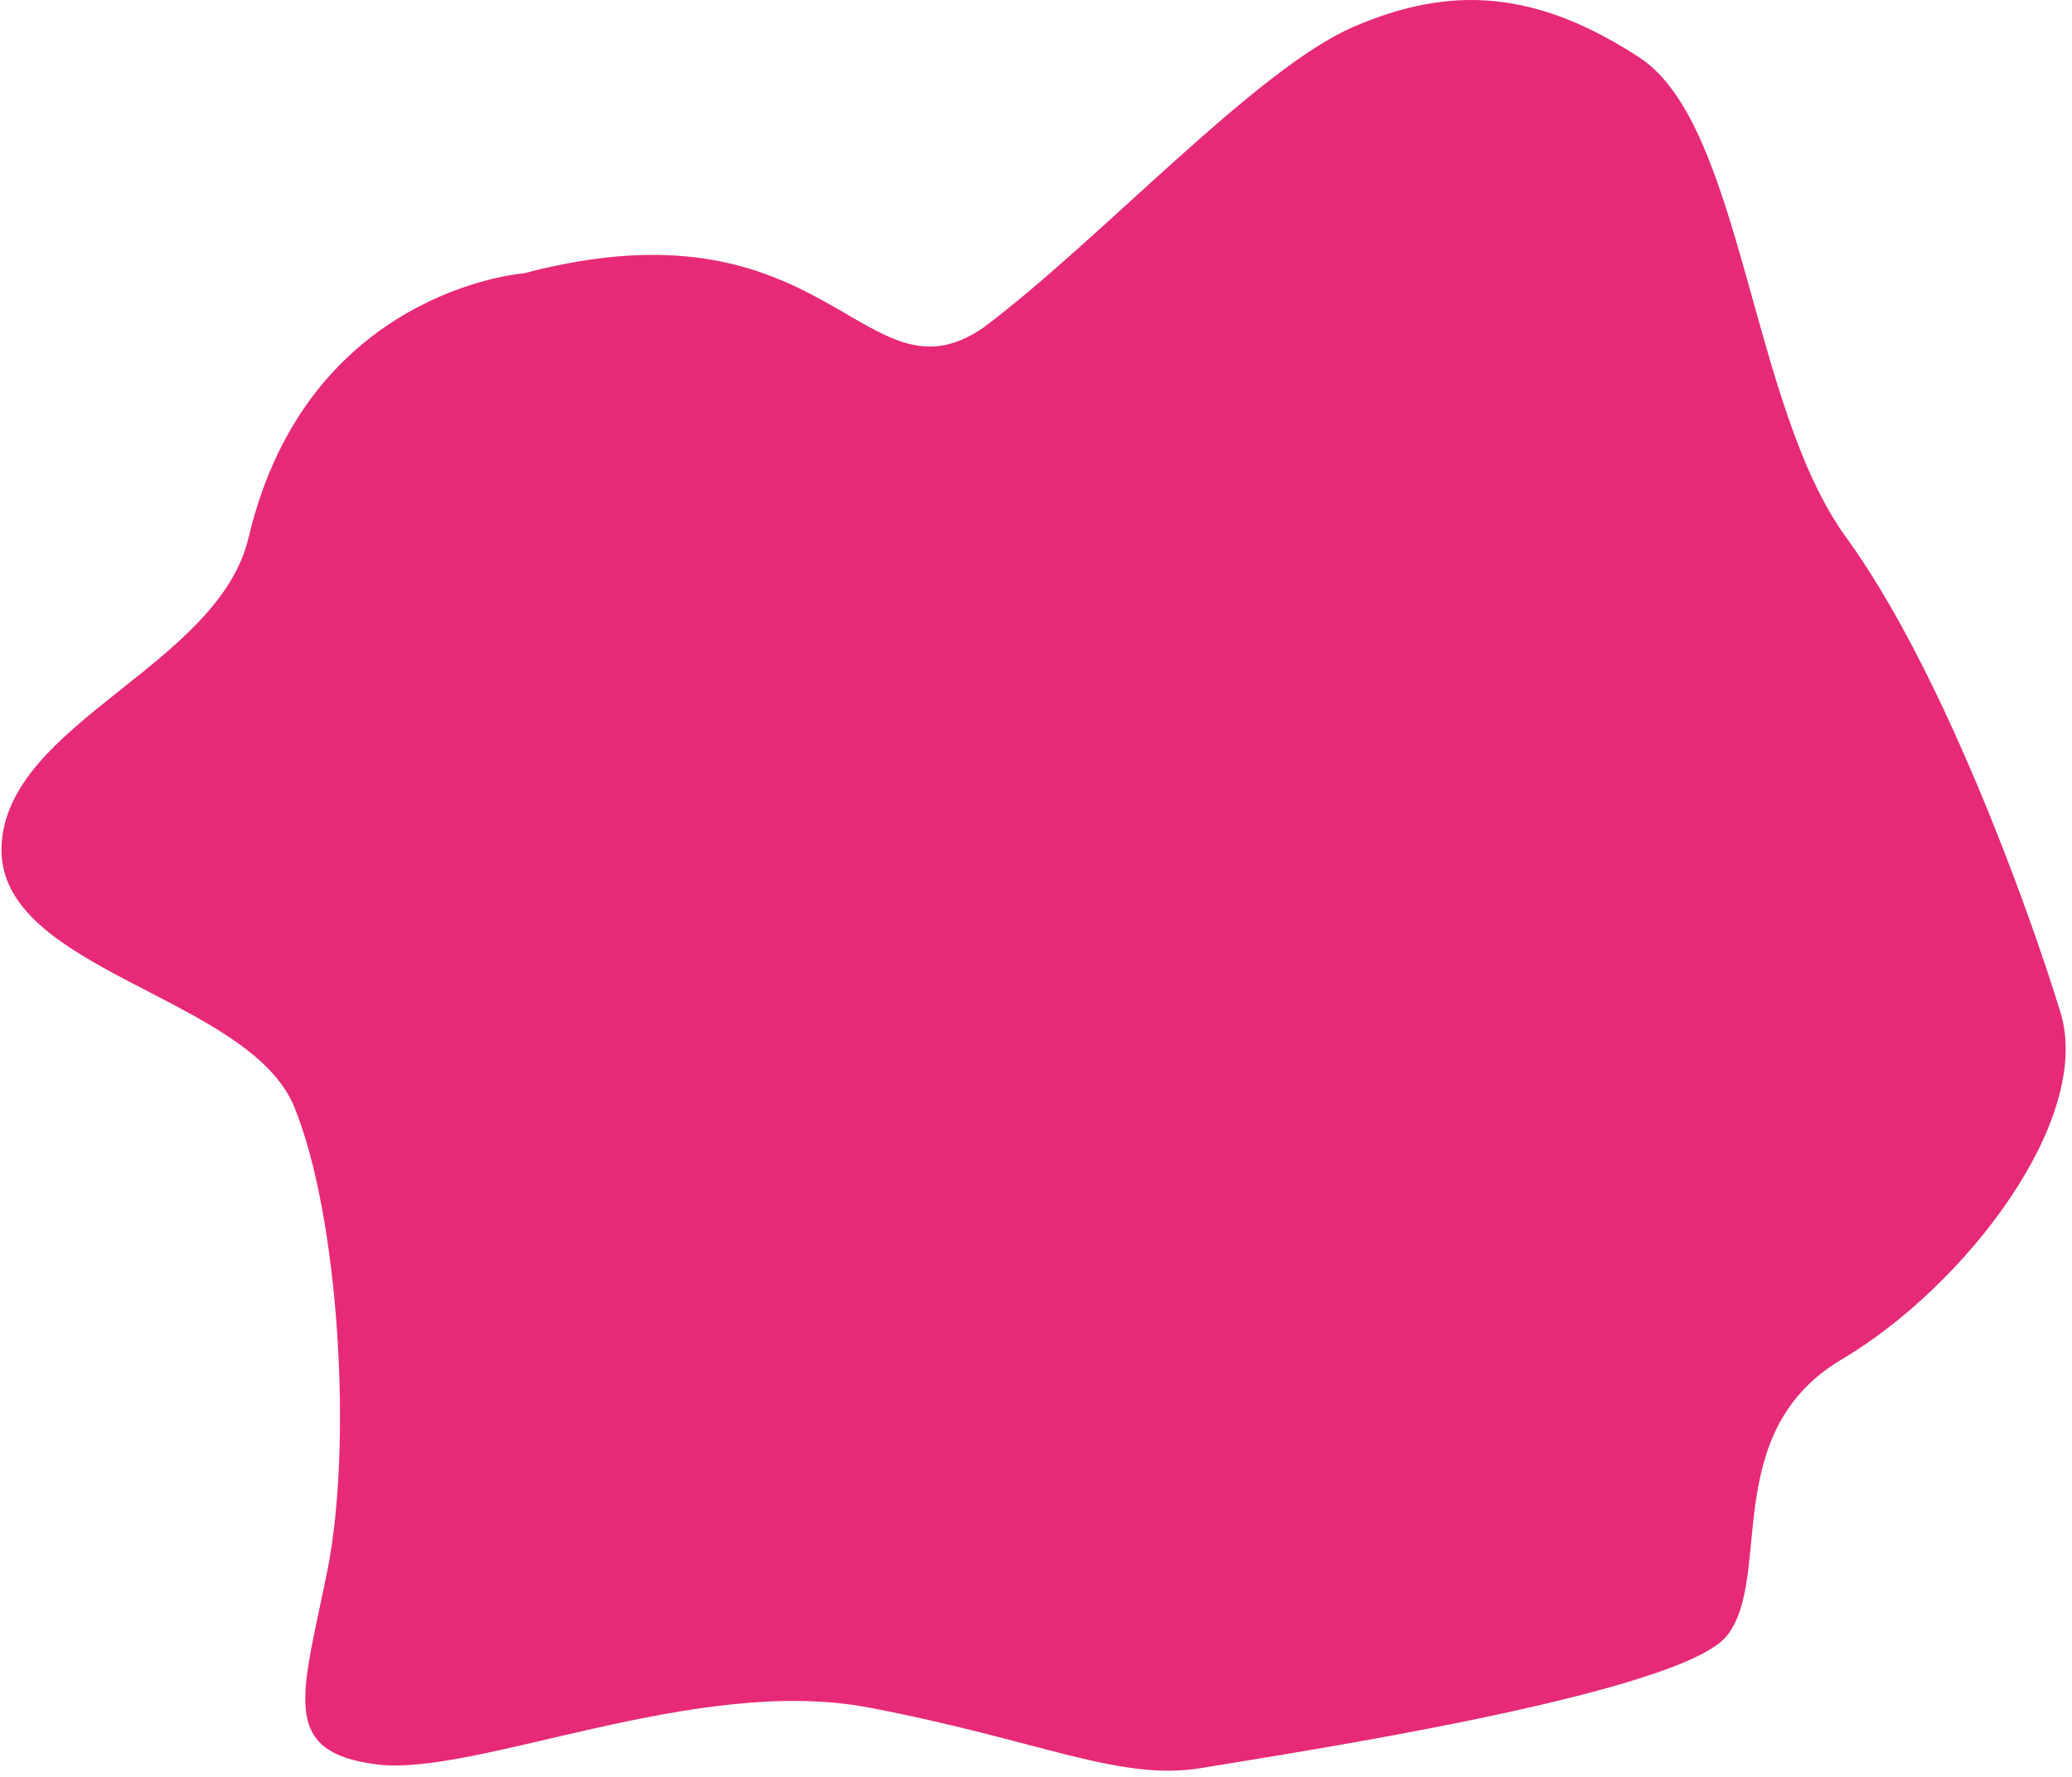 <?xml version="1.0" encoding="UTF-8" standalone="no"?>
<svg
   width="267"
   height="229"
   viewBox="0 0 267 229"
   fill="none"
   version="1.1"
   id="svg4"
   xmlns="http://www.w3.org/2000/svg"
   xmlns:svg="http://www.w3.org/2000/svg">
  <defs
     id="defs8" />
  <path
     style="color:#000000;clip-rule:evenodd;fill:#e72a77;fill-rule:evenodd;-inkscape-stroke:none"
     d="M 32.03,69.28 C 28.123,85.861 0.725,93.155 0.196,109.133 -0.333,125.111 32.102,128.311 37.941,142.678 c 5.839,14.39 7.448,43.676 4.253,59.654 -3.195,15.978 -6.39,23.438 6.39,25.027 12.758,1.589 41.072,-11.587 63.393,-7.327 22.321,4.259 32.214,9.578 42.967,7.768 10.753,-1.81 61.762,-9.468 67.645,-17.082 5.884,-7.636 -1.079,-26.174 14.741,-35.553 15.843,-9.358 32.435,-30.898 28.182,-44.735 C 261.259,116.592 250.175,86.093 237.858,69.187 225.541,52.282 224.505,16.044 211.263,7.415 198.042,-1.214 187.047,-2.008 174.399,3.465 161.752,8.938 141.582,31.125 126.658,42.263 111.232,52.744 106.933,24.788 67.507,35.219 c 0,0 -27.934,2.055 -35.476,34.061 z"
     id="path2" />
</svg>
